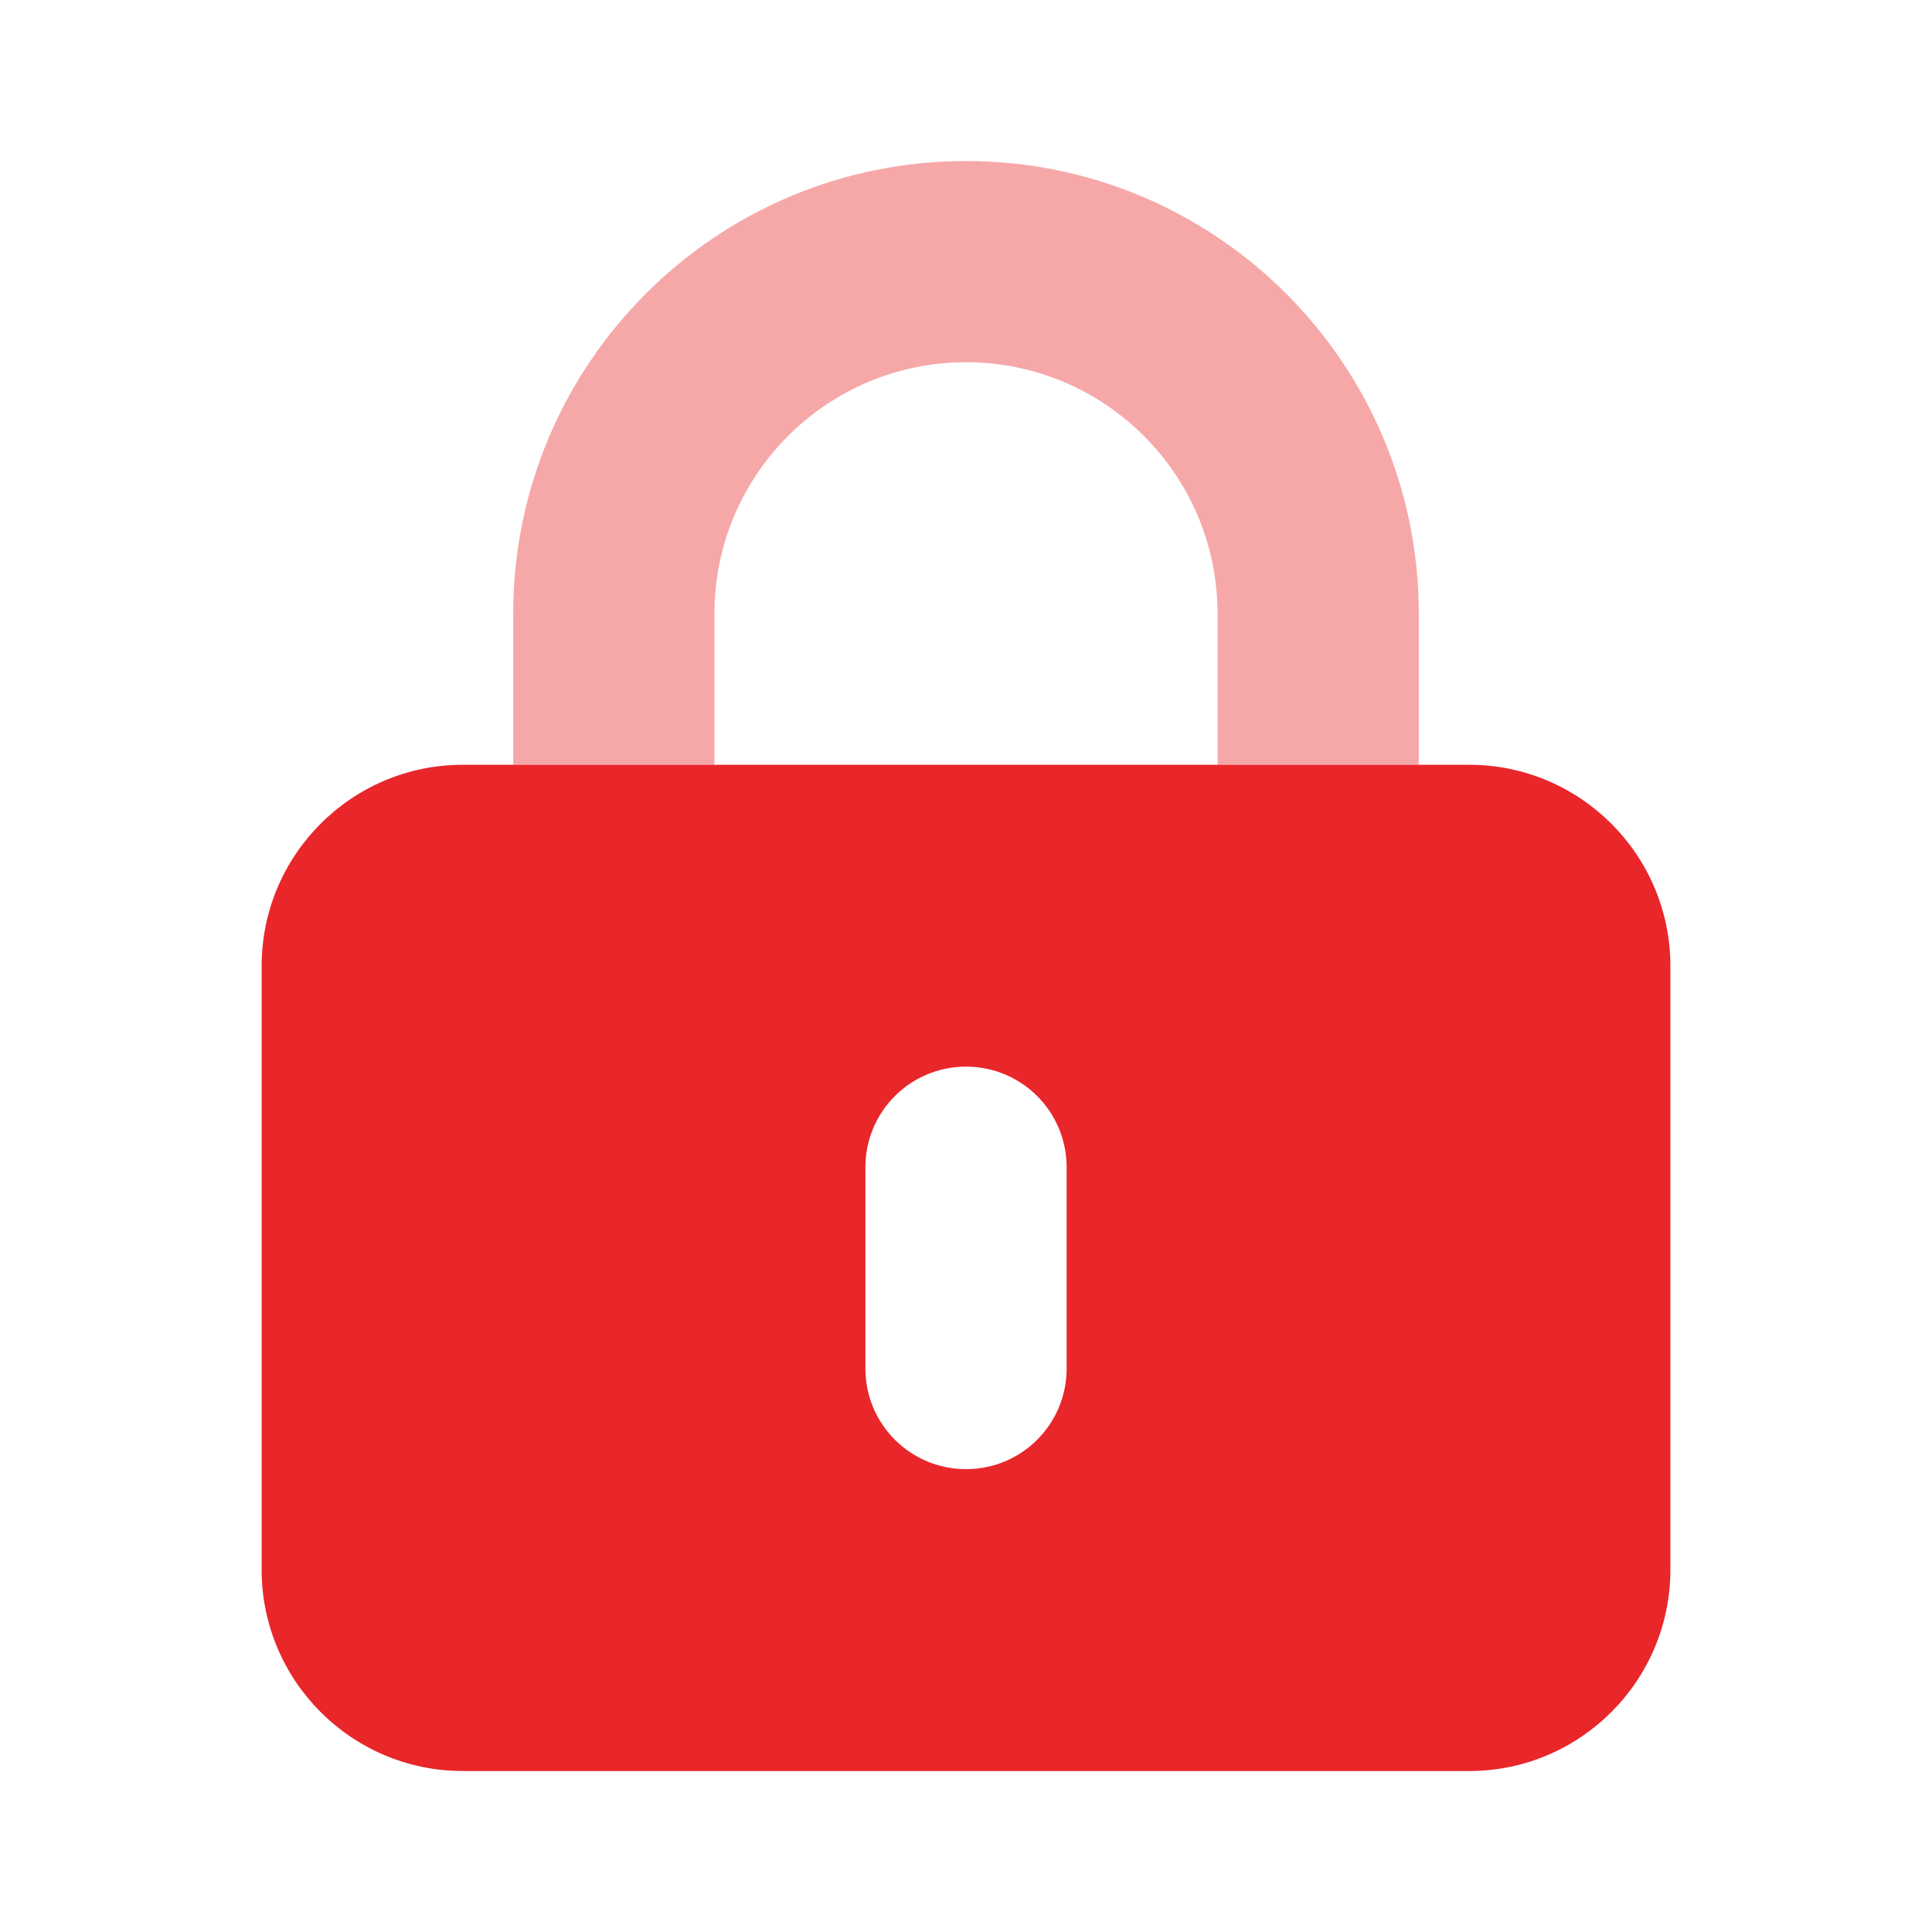 <svg width="44" height="44" viewBox="0 0 44 44" fill="none" xmlns="http://www.w3.org/2000/svg">
<path d="M33.459 17.417C35.987 17.417 38.042 19.472 38.042 22V35.75C38.042 38.278 35.987 40.334 33.459 40.334H10.542C8.011 40.334 5.959 38.278 5.959 35.75V22C5.959 19.472 8.011 17.417 10.542 17.417H33.459ZM24.292 26.584C24.292 25.316 23.268 24.292 22.001 24.292C20.733 24.292 19.709 25.316 19.709 26.584V31.167C19.709 32.435 20.733 33.459 22.001 33.459C23.268 33.459 24.292 32.435 24.292 31.167V26.584Z" fill="#E9262A"/>
<path opacity="0.4" d="M22 8.25C18.835 8.25 16.271 10.816 16.271 13.979V17.417H11.688V13.979C11.688 8.284 16.307 3.667 22 3.667C27.693 3.667 32.312 8.284 32.312 13.979V17.417H27.729V13.979C27.729 10.816 25.165 8.25 22 8.25Z" fill="#E9262A"/>
</svg>
